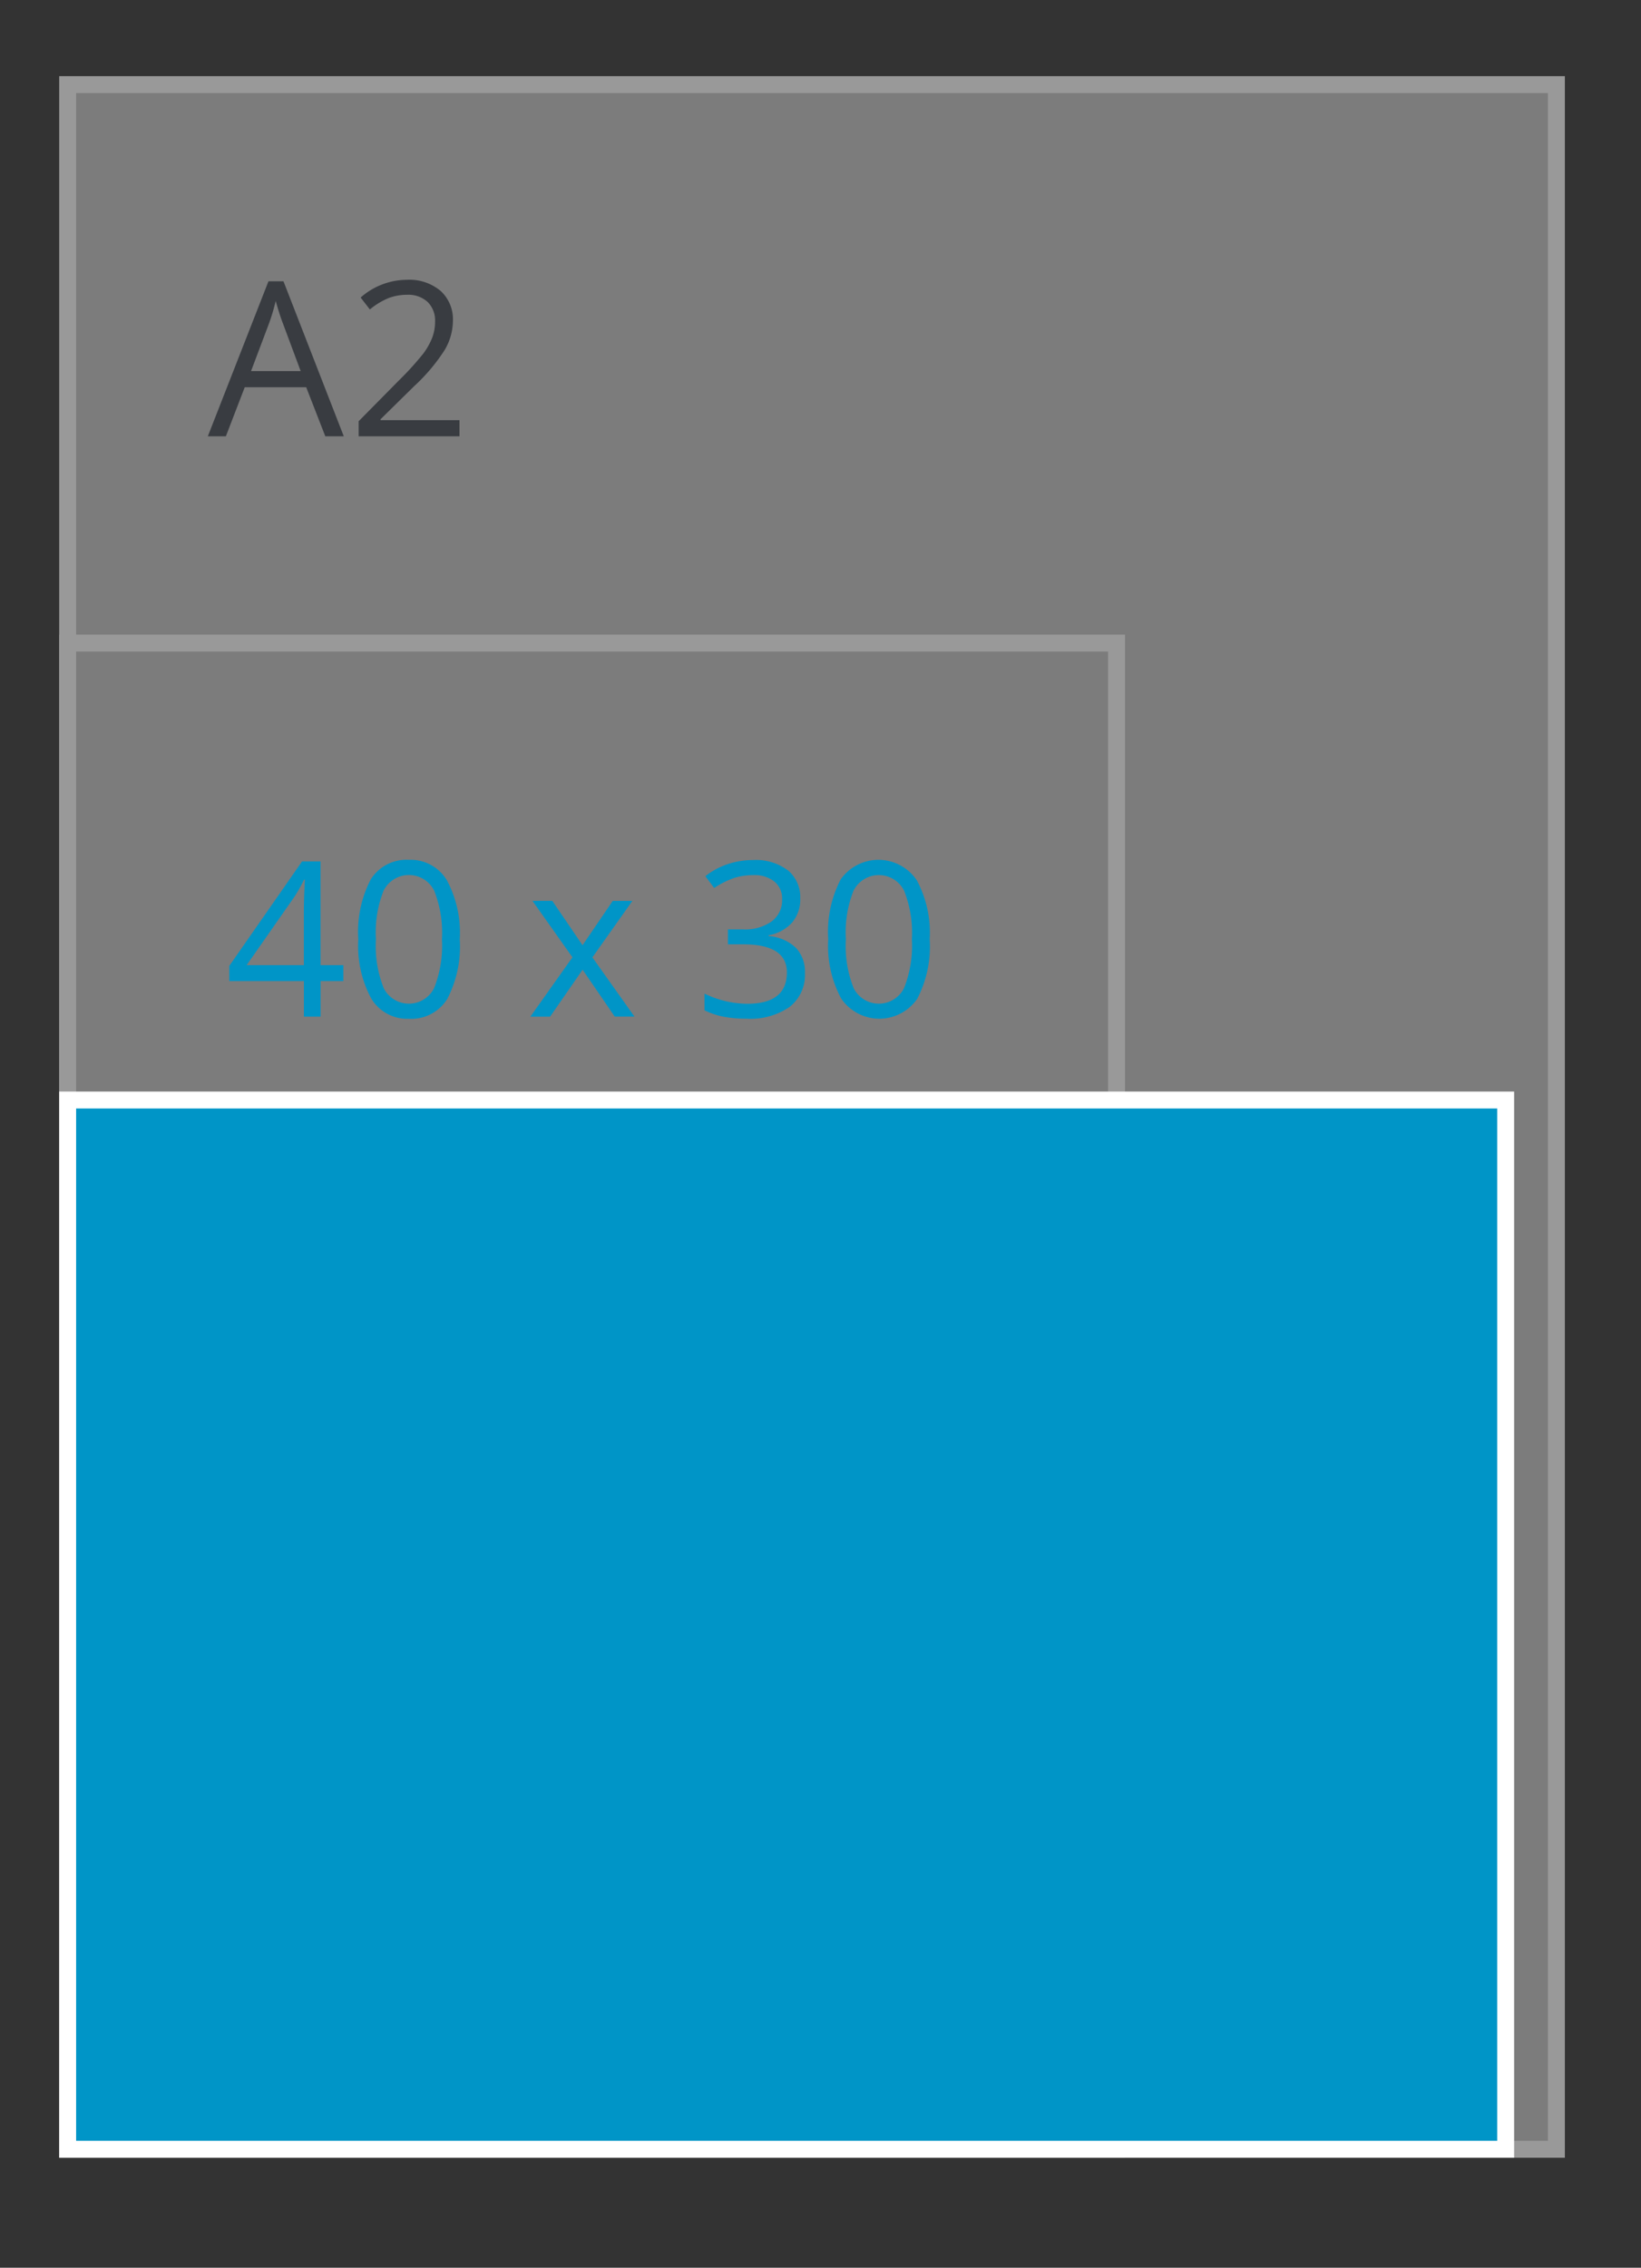 <svg id="Naambordjes_A2_A3" data-name="Naambordjes A2&gt;A3" xmlns="http://www.w3.org/2000/svg" width="97" height="134" viewBox="0 0 97 134">
  <rect x="0" y="0" width="97" height="134" fill="#333333" stroke="none"/>
<defs>
    <style>
      .cls-1 {
        opacity: 0.5;
      }

      .cls-2 {
        fill: #c6c6c6;
      }

      .cls-2, .cls-5 {
        stroke: #fff;
        stroke-width: 1px;
      }

      .cls-3 {
        fill: #3f4650;
      }

      .cls-3, .cls-4 {
        fill-rule: evenodd;
      }

      .cls-4, .cls-5 {
        fill: #0095c7;
      }
    </style>
  </defs>
  <g id="SVG-A2-achter" class="cls-1">
    <rect id="lichtgrijs_copy_4" data-name="lichtgrijs copy 4" class="cls-2" x="4" y="5" width="88" height="122"/>
    <rect id="lichtgrijs_copy_5" data-name="lichtgrijs copy 5" class="cls-2" x="4" y="38" width="62" height="89"/>
    <g id="outline">
      <path id="A2_copy_2" data-name="A2 copy 2" class="cls-3" d="M20.322,25.782l-3.566-9.161H15.869l-3.585,9.161h1.067l1.116-2.9H18.1l1.129,2.9h1.092ZM14.84,21.926L15.906,19.1a11.89,11.89,0,0,0,.391-1.317q0.217,0.78.422,1.317l1.054,2.827H14.84Zm12.316,2.9H22.492v-0.05l1.985-1.953a10.882,10.882,0,0,0,1.811-2.147,3.432,3.432,0,0,0,.484-1.716,2.271,2.271,0,0,0-.726-1.769,2.872,2.872,0,0,0-2-.658,4.164,4.164,0,0,0-2.729,1.048l0.546,0.705a4.259,4.259,0,0,1,1.126-.68,3.055,3.055,0,0,1,1.07-.187,1.681,1.681,0,0,1,1.222.428A1.539,1.539,0,0,1,25.717,19a2.661,2.661,0,0,1-.174.967,4.052,4.052,0,0,1-.521.924,17.657,17.657,0,0,1-1.439,1.585L21.2,24.89v0.892h5.96V24.821Z"/>
    </g>
  </g>
  <g id="_40x30_rechthoek" data-name="40x30 rechthoek">
    <path id="_40_x_30_copy" data-name="40 x 30 copy" class="cls-4" d="M20.292,57.03H18.947V50.9H17.855l-4.3,6.172v0.9h4.409v2.1h0.986v-2.1h1.346V57.03Zm-5.712,0,2.834-4.056a9.391,9.391,0,0,0,.558-0.992h0.05Q17.961,53.105,17.961,54V57.03h-3.38Zm11.83-5.023a2.493,2.493,0,0,0-2.242-1.2,2.488,2.488,0,0,0-2.251,1.154,6.694,6.694,0,0,0-.738,3.538,6.563,6.563,0,0,0,.763,3.5,2.479,2.479,0,0,0,2.226,1.2,2.5,2.5,0,0,0,2.267-1.167,6.7,6.7,0,0,0,.741-3.532A6.536,6.536,0,0,0,26.41,52.007Zm-3.724.6a1.671,1.671,0,0,1,2.974.013,6.726,6.726,0,0,1,.462,2.88,6.771,6.771,0,0,1-.462,2.886,1.666,1.666,0,0,1-2.974.012,6.718,6.718,0,0,1-.465-2.9A6.674,6.674,0,0,1,22.686,52.6Zm8.664,7.467h1.166L34.438,57.3l1.9,2.771h1.166l-2.487-3.5,2.363-3.338h-1.16l-1.786,2.621L32.646,53.23H31.474l2.363,3.338Zm15.219-8.646a3.123,3.123,0,0,0-2.053-.608,4.65,4.65,0,0,0-1.535.253,4.333,4.333,0,0,0-1.287.7l0.521,0.7a5.014,5.014,0,0,1,1.2-.6,3.8,3.8,0,0,1,1.123-.162,1.87,1.87,0,0,1,1.237.381,1.292,1.292,0,0,1,.456,1.048,1.55,1.55,0,0,1-.62,1.307,2.714,2.714,0,0,1-1.681.471H43.028V55.8h0.893q2.592,0,2.592,1.66,0,1.853-2.35,1.853a5.909,5.909,0,0,1-2.518-.6V59.7a4.488,4.488,0,0,0,1.163.384,7.37,7.37,0,0,0,1.318.109,4.071,4.071,0,0,0,2.555-.7,2.4,2.4,0,0,0,.9-2.006,2.065,2.065,0,0,0-.527-1.473,2.588,2.588,0,0,0-1.619-.7v-0.05a2.433,2.433,0,0,0,1.38-.743,2.089,2.089,0,0,0,.487-1.429A2.055,2.055,0,0,0,46.569,51.423Zm7.619,0.583a2.73,2.73,0,0,0-4.493-.05,6.694,6.694,0,0,0-.738,3.538,6.563,6.563,0,0,0,.763,3.5,2.727,2.727,0,0,0,4.493.028,6.7,6.7,0,0,0,.741-3.532A6.536,6.536,0,0,0,54.188,52.007Zm-3.724.6a1.671,1.671,0,0,1,2.974.013A6.726,6.726,0,0,1,53.9,55.5a6.771,6.771,0,0,1-.462,2.886,1.666,1.666,0,0,1-2.974.012A6.718,6.718,0,0,1,50,55.5,6.674,6.674,0,0,1,50.464,52.6Z"/>
    <rect class="cls-5" x="4" y="65" width="85" height="62"/>
  </g>
</svg>
